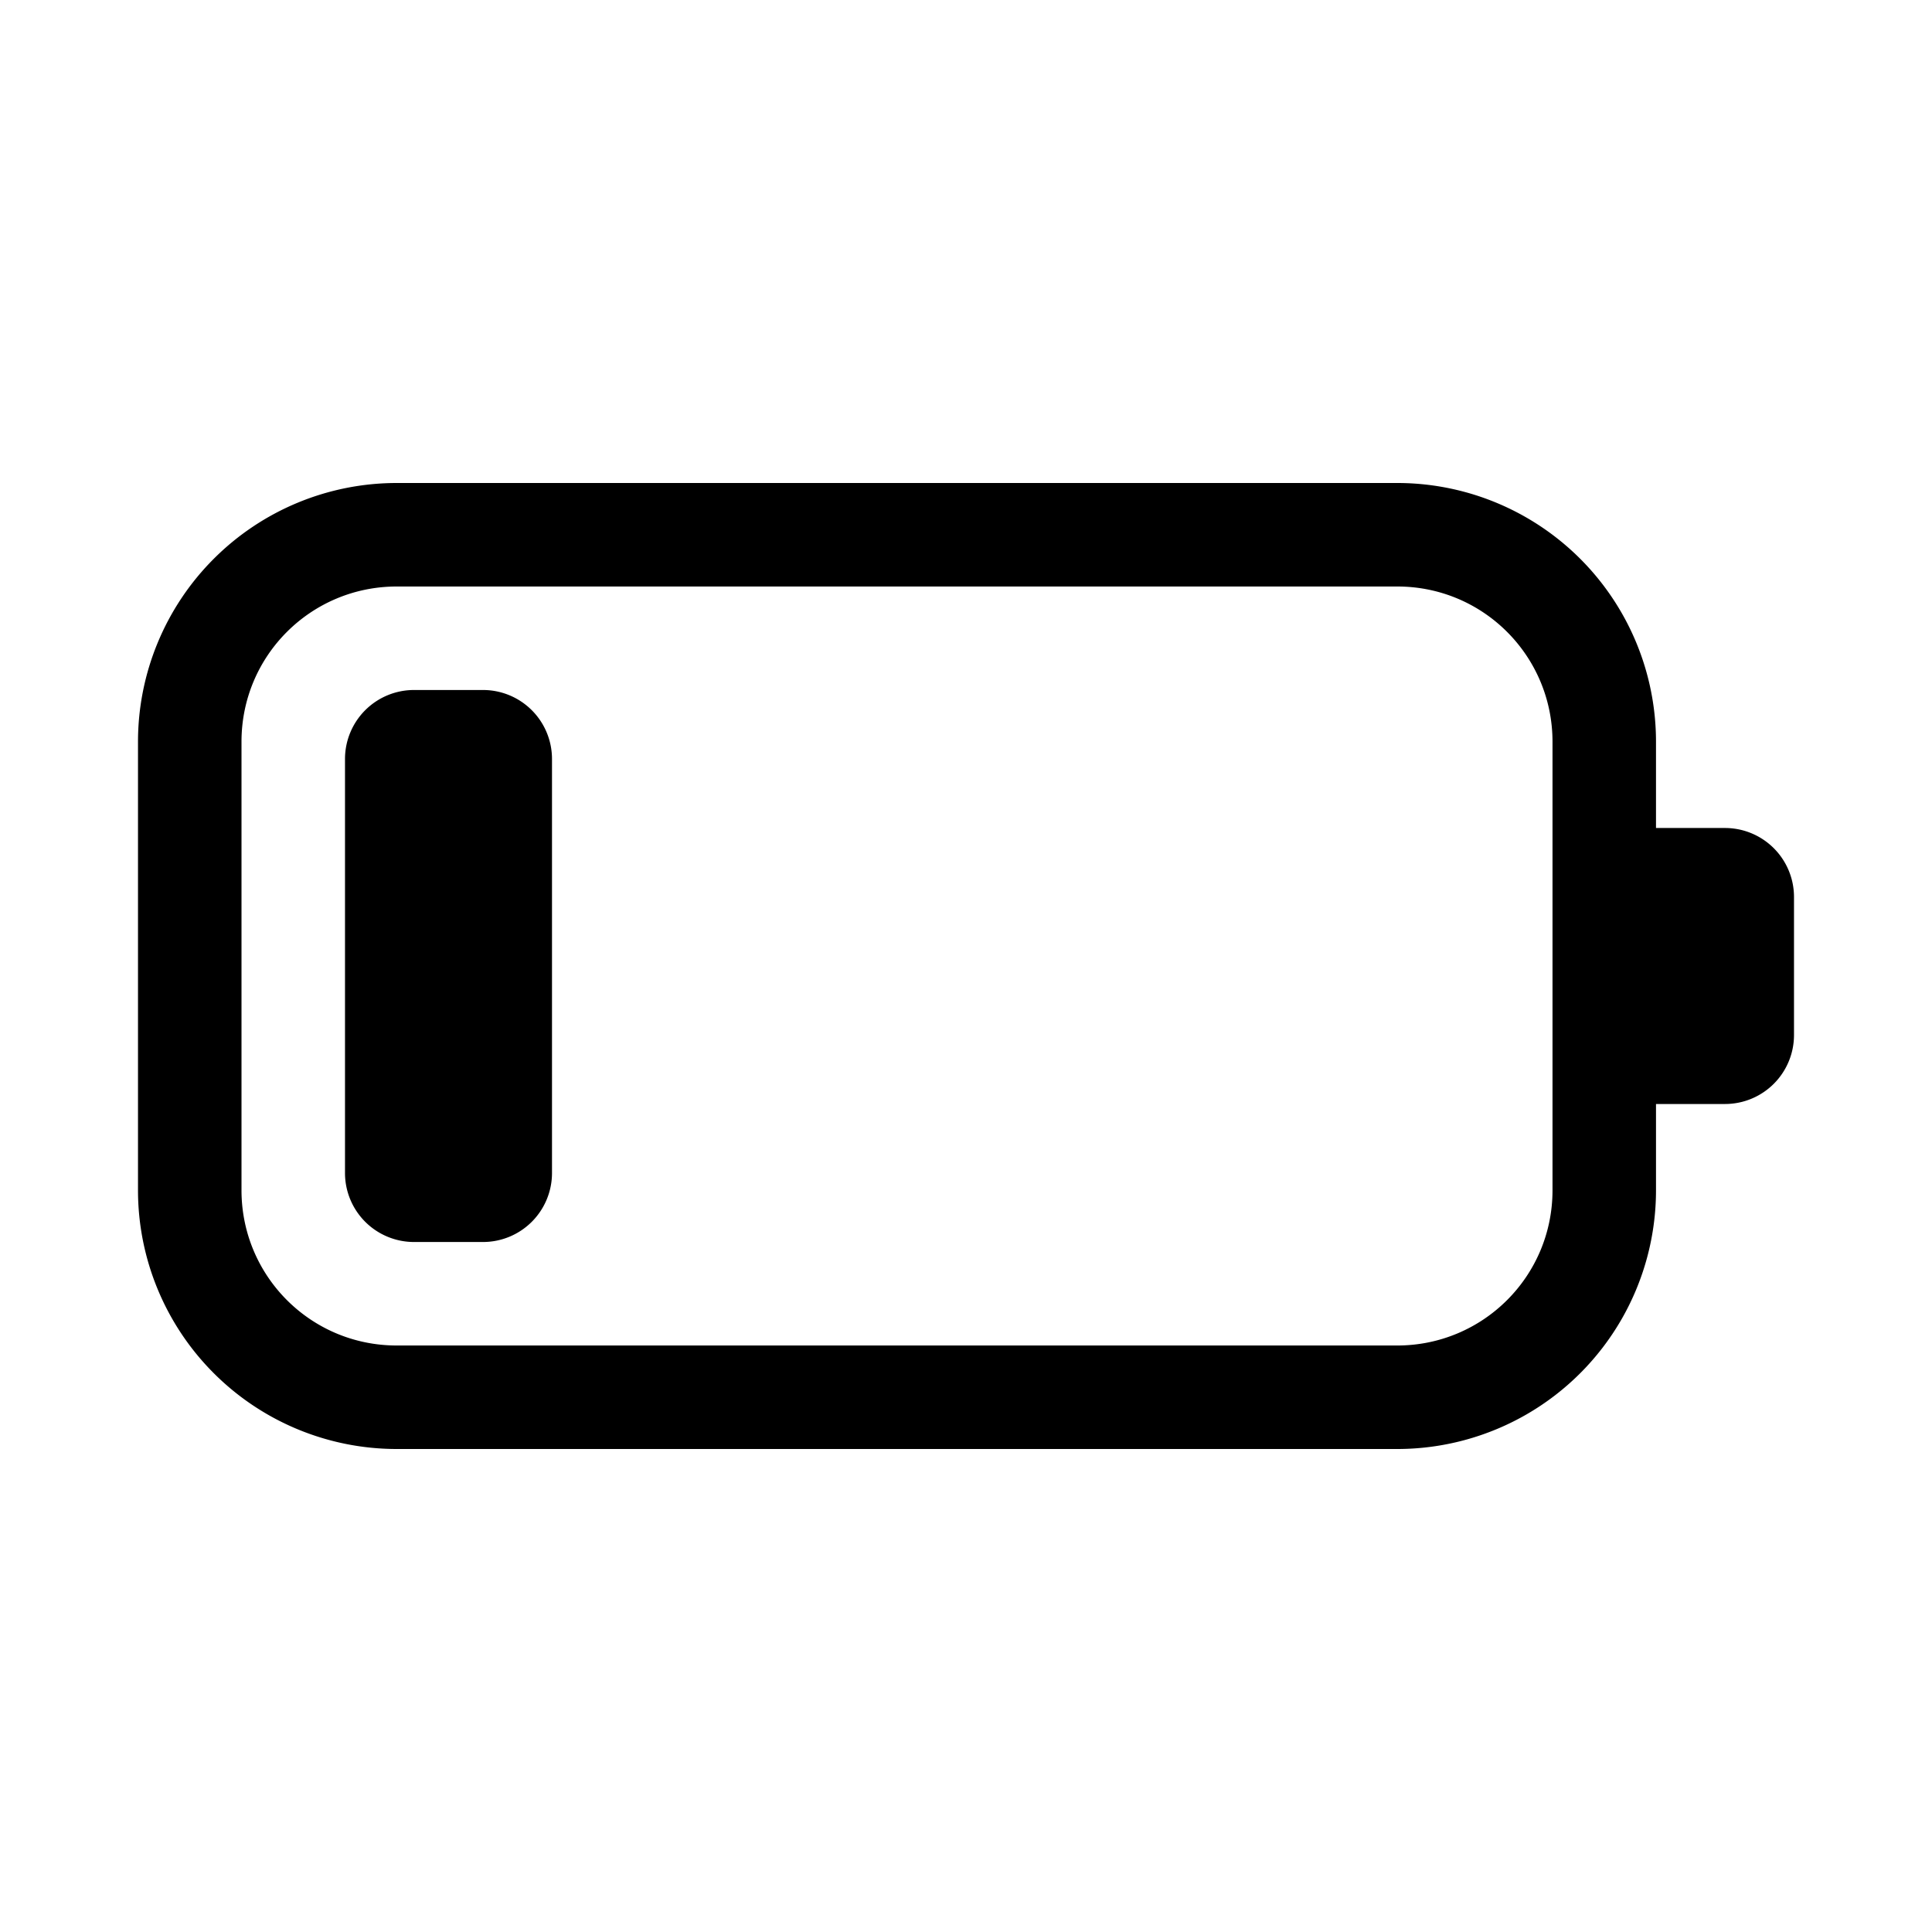 <svg width="28" height="28" viewBox="0 0 28 28" xmlns="http://www.w3.org/2000/svg"><path d="M5 11a1 1 0 0 1 1-1h1a1 1 0 0 1 1 1v6a1 1 0 0 1-1 1H6a1 1 0 0 1-1-1v-6Zm-3-.25A3.75 3.75 0 0 1 5.75 7h14.5A3.75 3.75 0 0 1 24 10.75V12h1a1 1 0 0 1 1 1v2a1 1 0 0 1-1 1h-1v1.25A3.75 3.75 0 0 1 20.25 21H5.75A3.75 3.75 0 0 1 2 17.25v-6.5ZM5.75 8.5c-1.24 0-2.25 1-2.25 2.25v6.5c0 1.24 1 2.25 2.25 2.25h14.5c1.24 0 2.25-1 2.25-2.25v-6.5c0-1.24-1-2.25-2.25-2.25H5.75Z"/></svg>